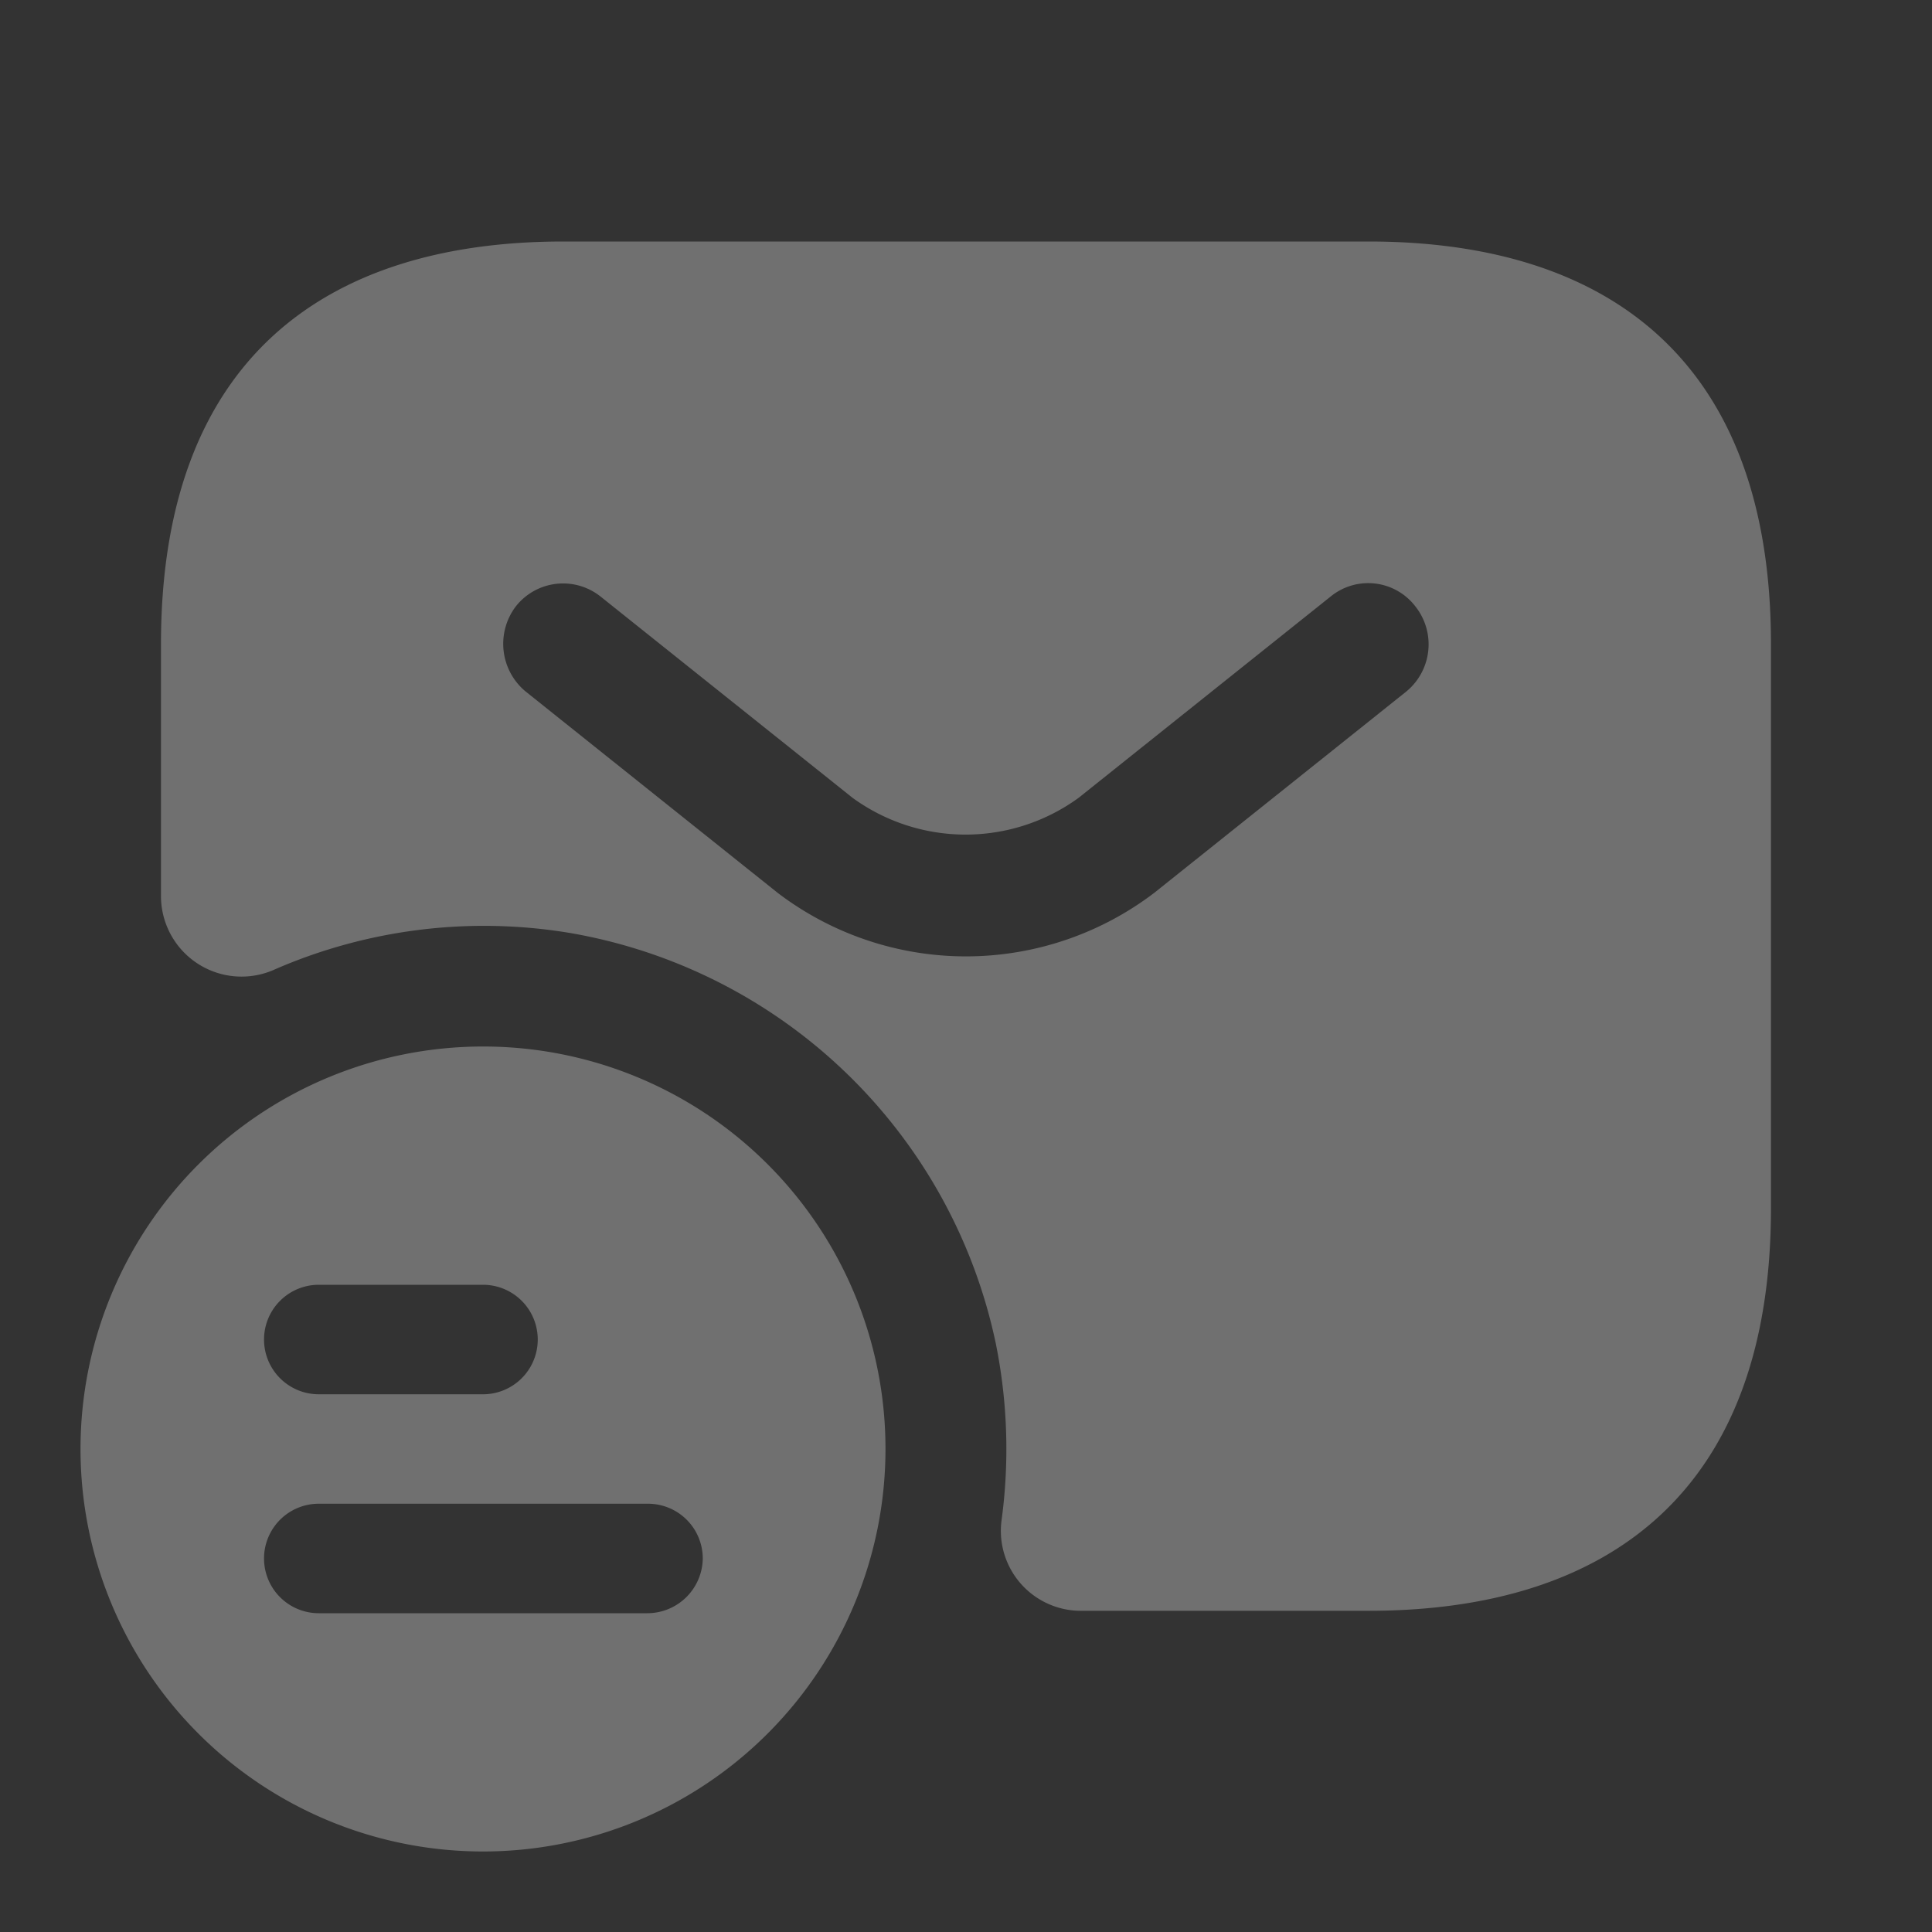 <svg xmlns="http://www.w3.org/2000/svg" width="40" height="40" viewBox="0 0 40 40"><rect x="0" y="0" width="40" height="40" fill="#333333" stroke="none"/><g id="request-invitation" transform="translate(-620 -252)" opacity="0.3"><g id="sms-tracking" transform="translate(620 252)"><path id="Vector" d="M0,0H40V40H0Z" fill="none" opacity="0"></path><path id="Vector-2" data-name="Vector" d="M8.333,0a8.333,8.333,0,1,0,8.333,8.333A8.326,8.326,0,0,0,8.333,0Zm-3.4,4.933h3.4a1.133,1.133,0,0,1,0,2.267h-3.4a1.133,1.133,0,1,1,0-2.267Zm6.8,6.8h-6.8a1.133,1.133,0,1,1,0-2.267H11.75A1.134,1.134,0,0,1,12.883,10.6,1.149,1.149,0,0,1,11.733,11.733Z" transform="translate(1.667 21.667)" fill="#fff"></path><path id="Vector-3" data-name="Vector" d="M25,0H8.333C3.333,0,0,2.5,0,8.333v5.233a1.668,1.668,0,0,0,2.367,1.5,10.849,10.849,0,0,1,6.1-.75,10.9,10.9,0,0,1,8.817,8.5A11.013,11.013,0,0,1,17.4,26.5a1.656,1.656,0,0,0,1.65,1.85H25c5,0,8.333-2.5,8.333-8.333V8.333C33.333,2.5,30,0,25,0Zm.783,9.317-5.217,4.167a6.434,6.434,0,0,1-7.8,0L7.55,9.317a1.282,1.282,0,0,1-.2-1.767,1.246,1.246,0,0,1,1.75-.2l5.217,4.167a3.977,3.977,0,0,0,4.683,0L24.217,7.35a1.23,1.23,0,0,1,1.75.2A1.264,1.264,0,0,1,25.783,9.317Z" transform="translate(3.333 5)" fill="#fff"></path></g></g></svg>